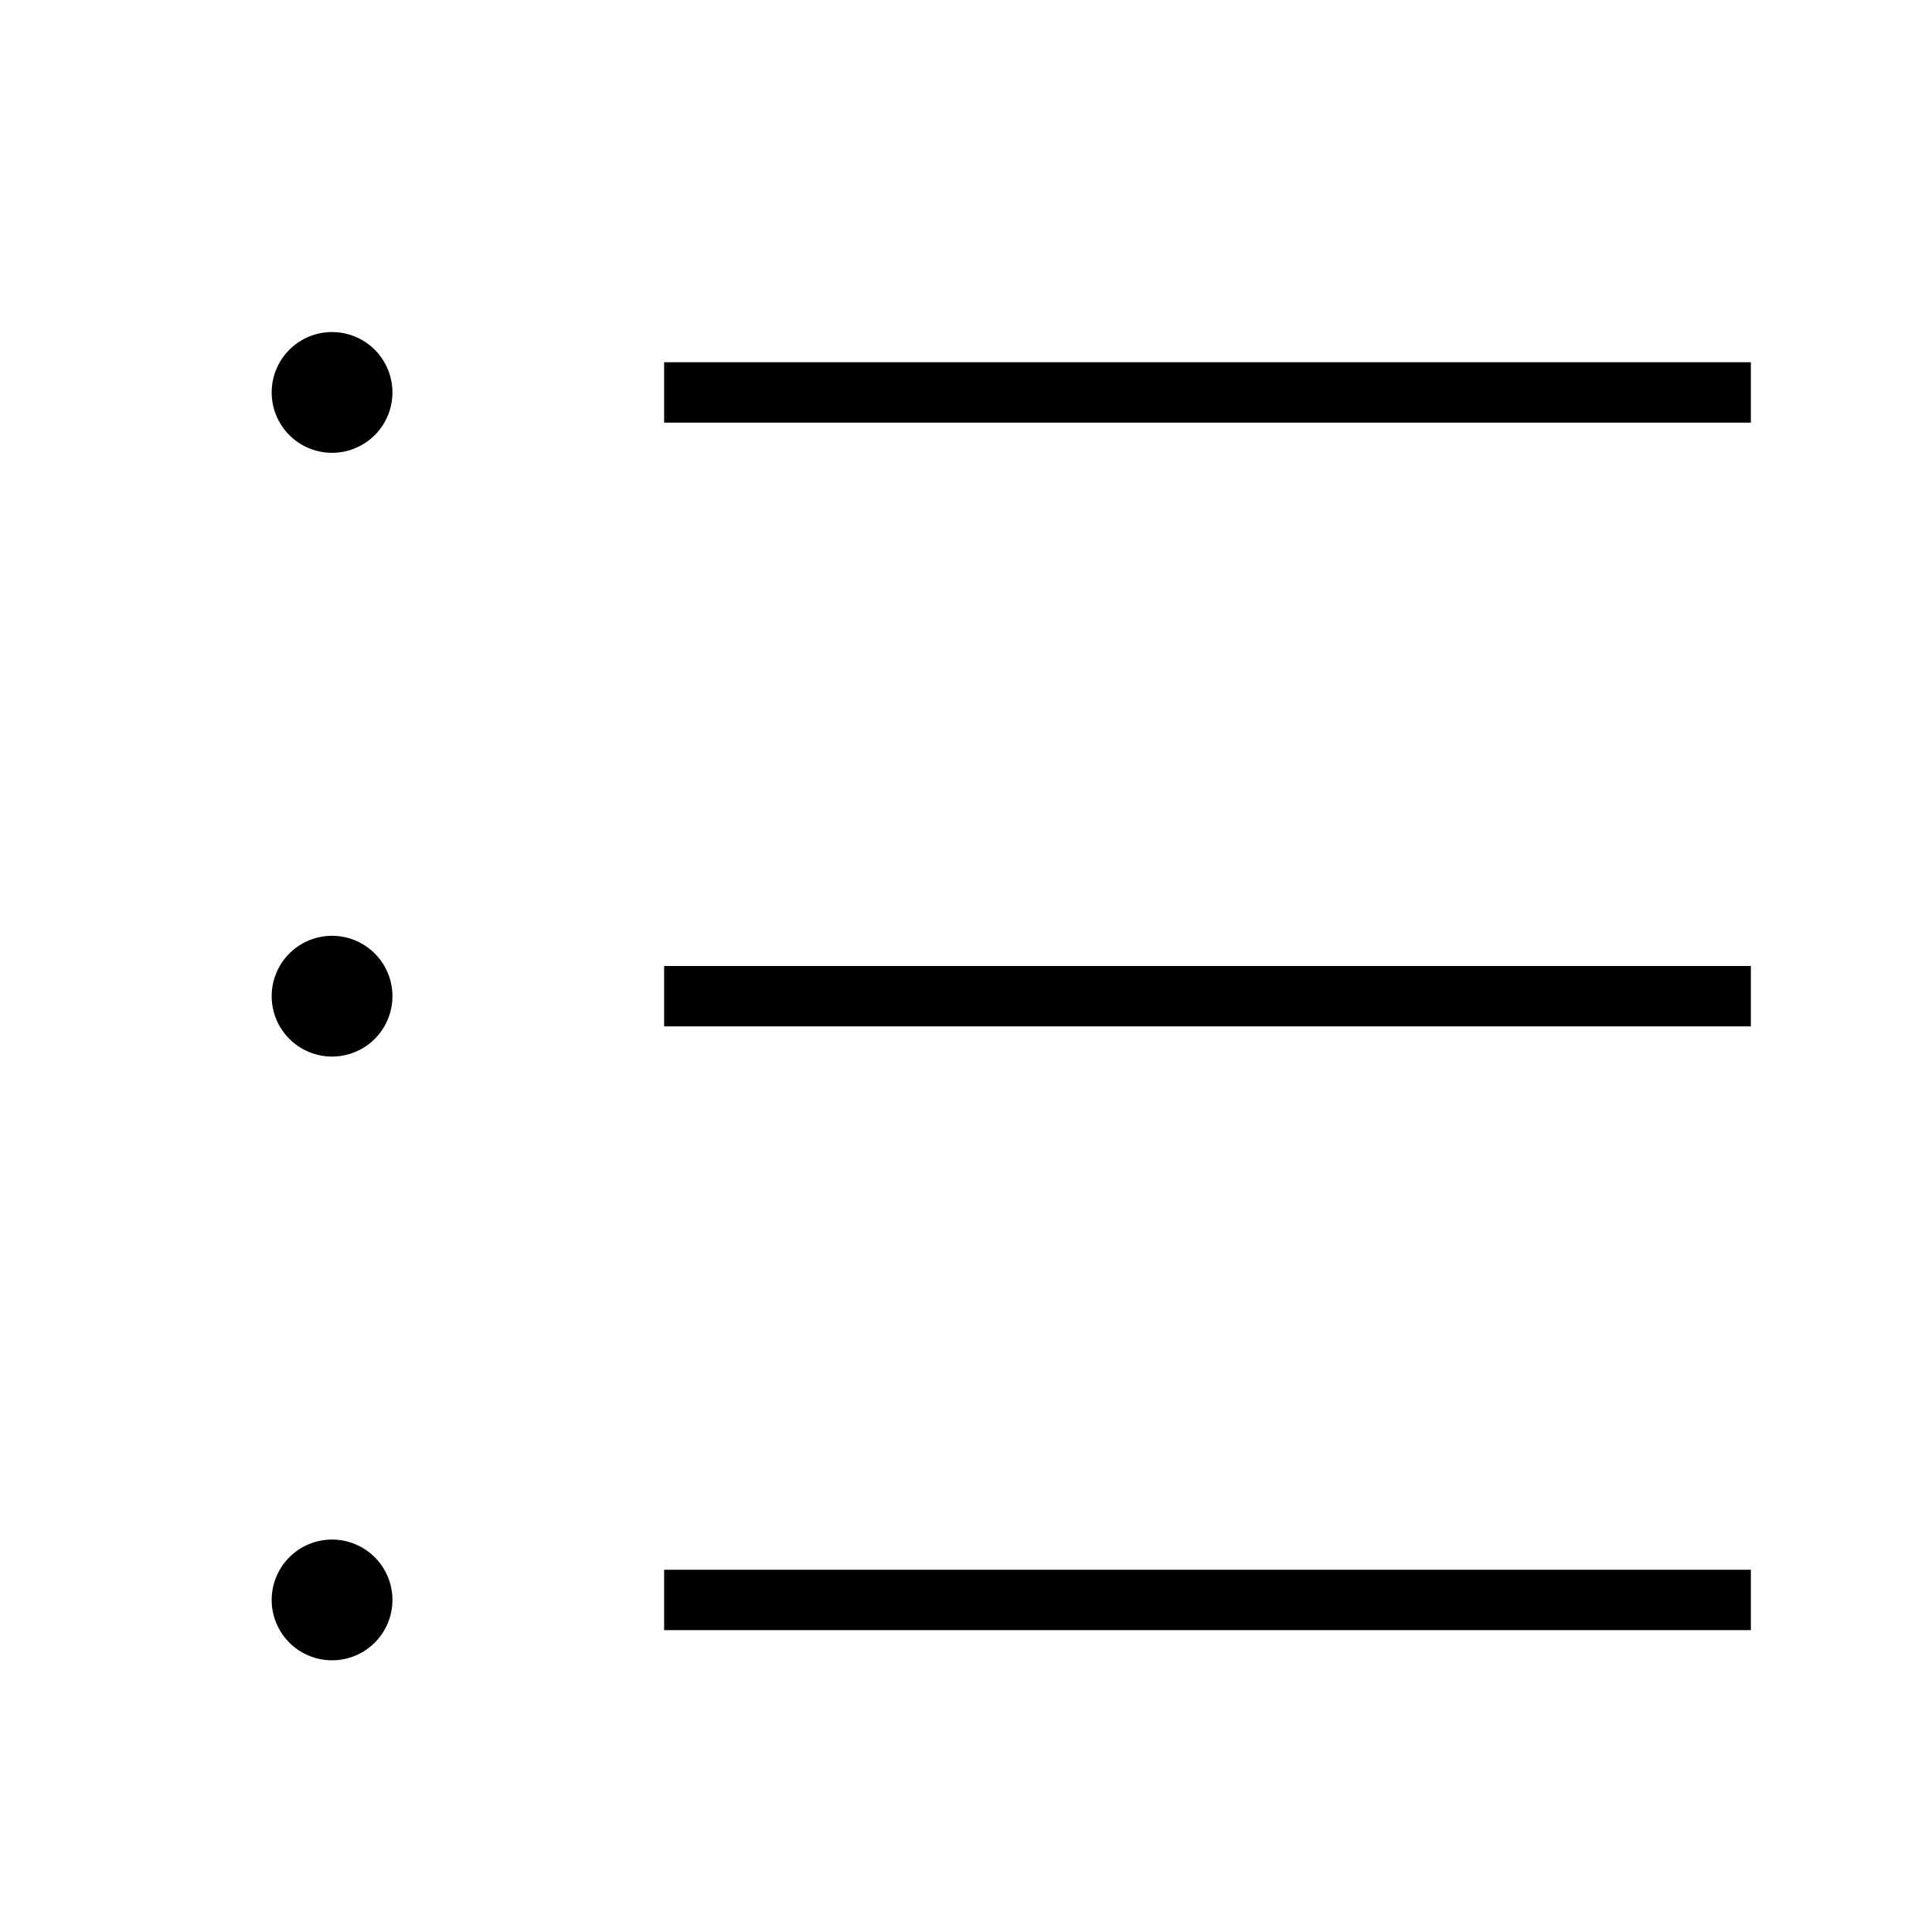 <svg xmlns="http://www.w3.org/2000/svg" viewBox="0 0 32 32"><path d="M11 6h18v1H11zm0 11h18v-1H11zm0 10h18v-1H11zM5.5 5.5a1 1 0 1 0 1 1 1 1 0 0 0-1-1zm0 10a1 1 0 1 0 1 1 1 1 0 0 0-1-1zm0 10a1 1 0 1 0 1 1 1 1 0 0 0-1-1z"/><path fill="none" d="M0 0h32v32H0z"/></svg>